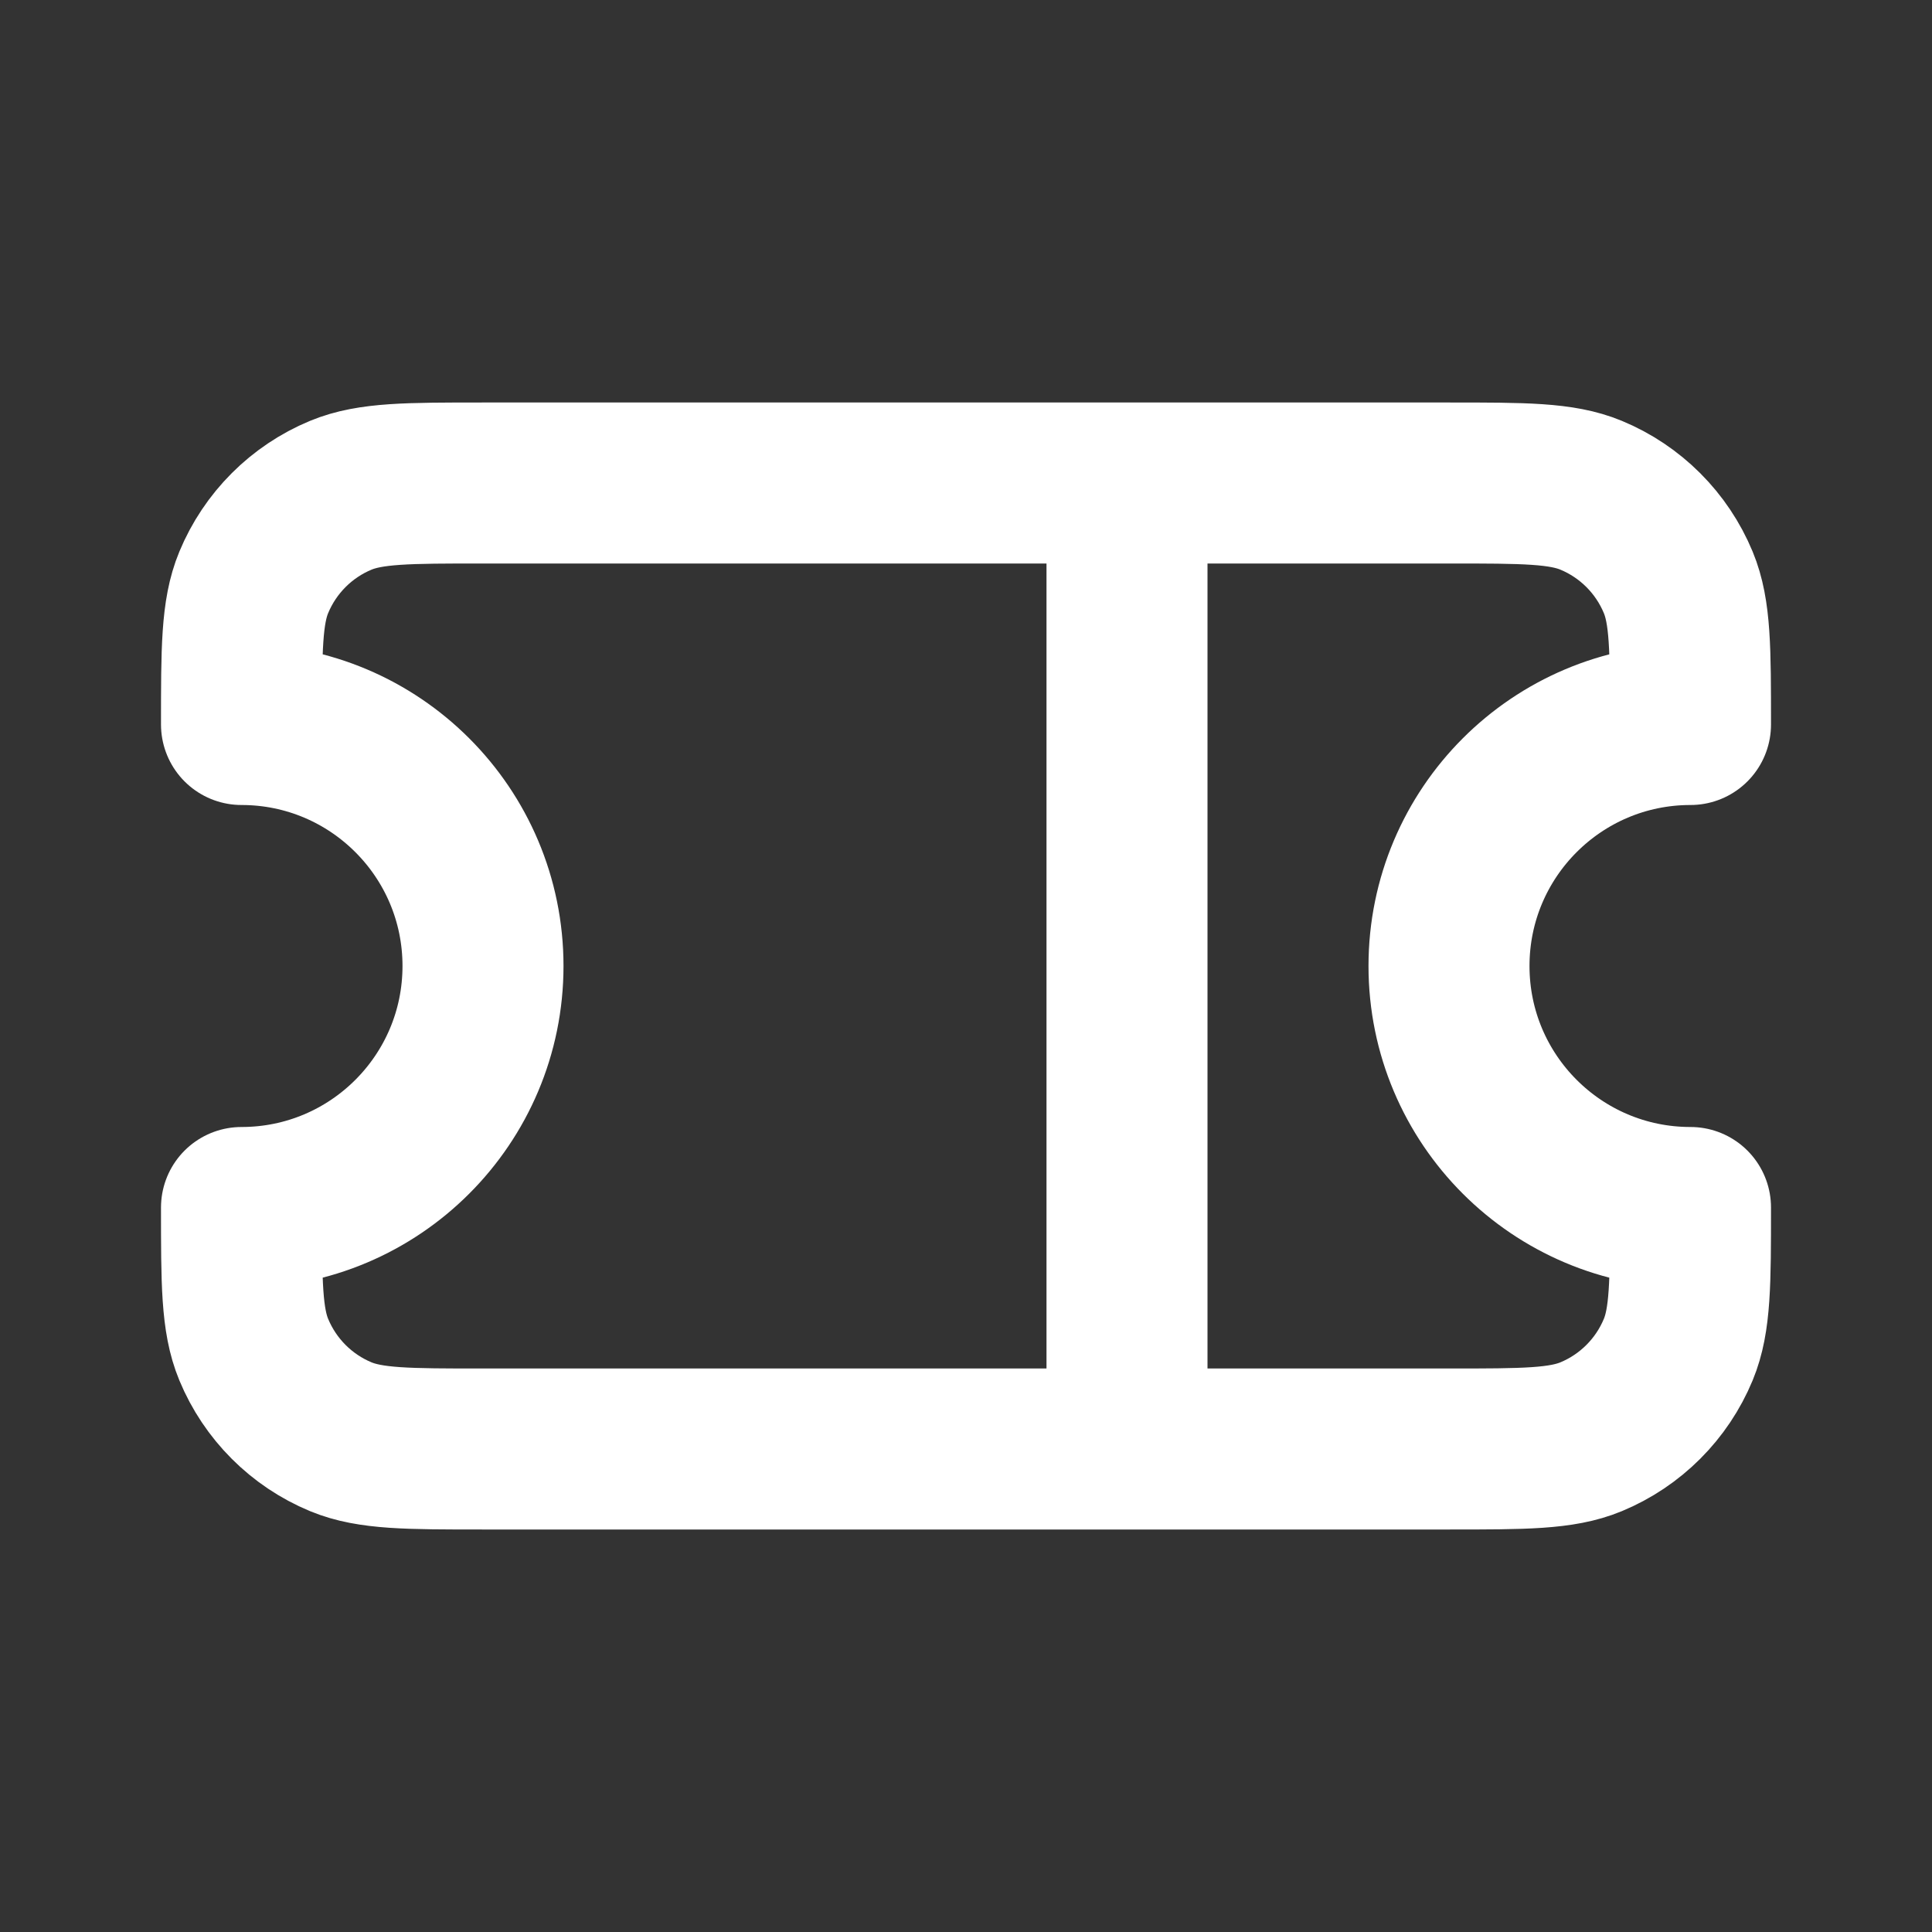 <?xml version="1.0" encoding="UTF-8"?> <svg xmlns="http://www.w3.org/2000/svg" width="24" height="24" viewBox="0 0 24 24" fill="none"><rect x="0" y="0" width="24" height="24" fill="#333333" stroke="none"/><path d="M14 6H6C5.068 6 4.602 6 4.234 6.152C3.744 6.355 3.355 6.745 3.152 7.235C3 7.602 3 8.068 3 9C4.657 9 6 10.343 6 12C6 13.657 4.657 15 3 15C3 15.932 3 16.398 3.152 16.765C3.355 17.255 3.744 17.645 4.234 17.848C4.602 18 5.068 18 6 18H14M14 6H18C18.932 6 19.398 6 19.765 6.152C20.255 6.355 20.645 6.745 20.848 7.235C21 7.602 21 8.068 21 9C19.343 9 18 10.343 18 12C18 13.657 19.343 15 21 15C21 15.932 21 16.398 20.848 16.765C20.645 17.255 20.255 17.645 19.765 17.848C19.398 18 18.932 18 18 18H14M14 6V18" stroke="white" stroke-width="2" stroke-linecap="round" stroke-linejoin="round"></path></svg> 